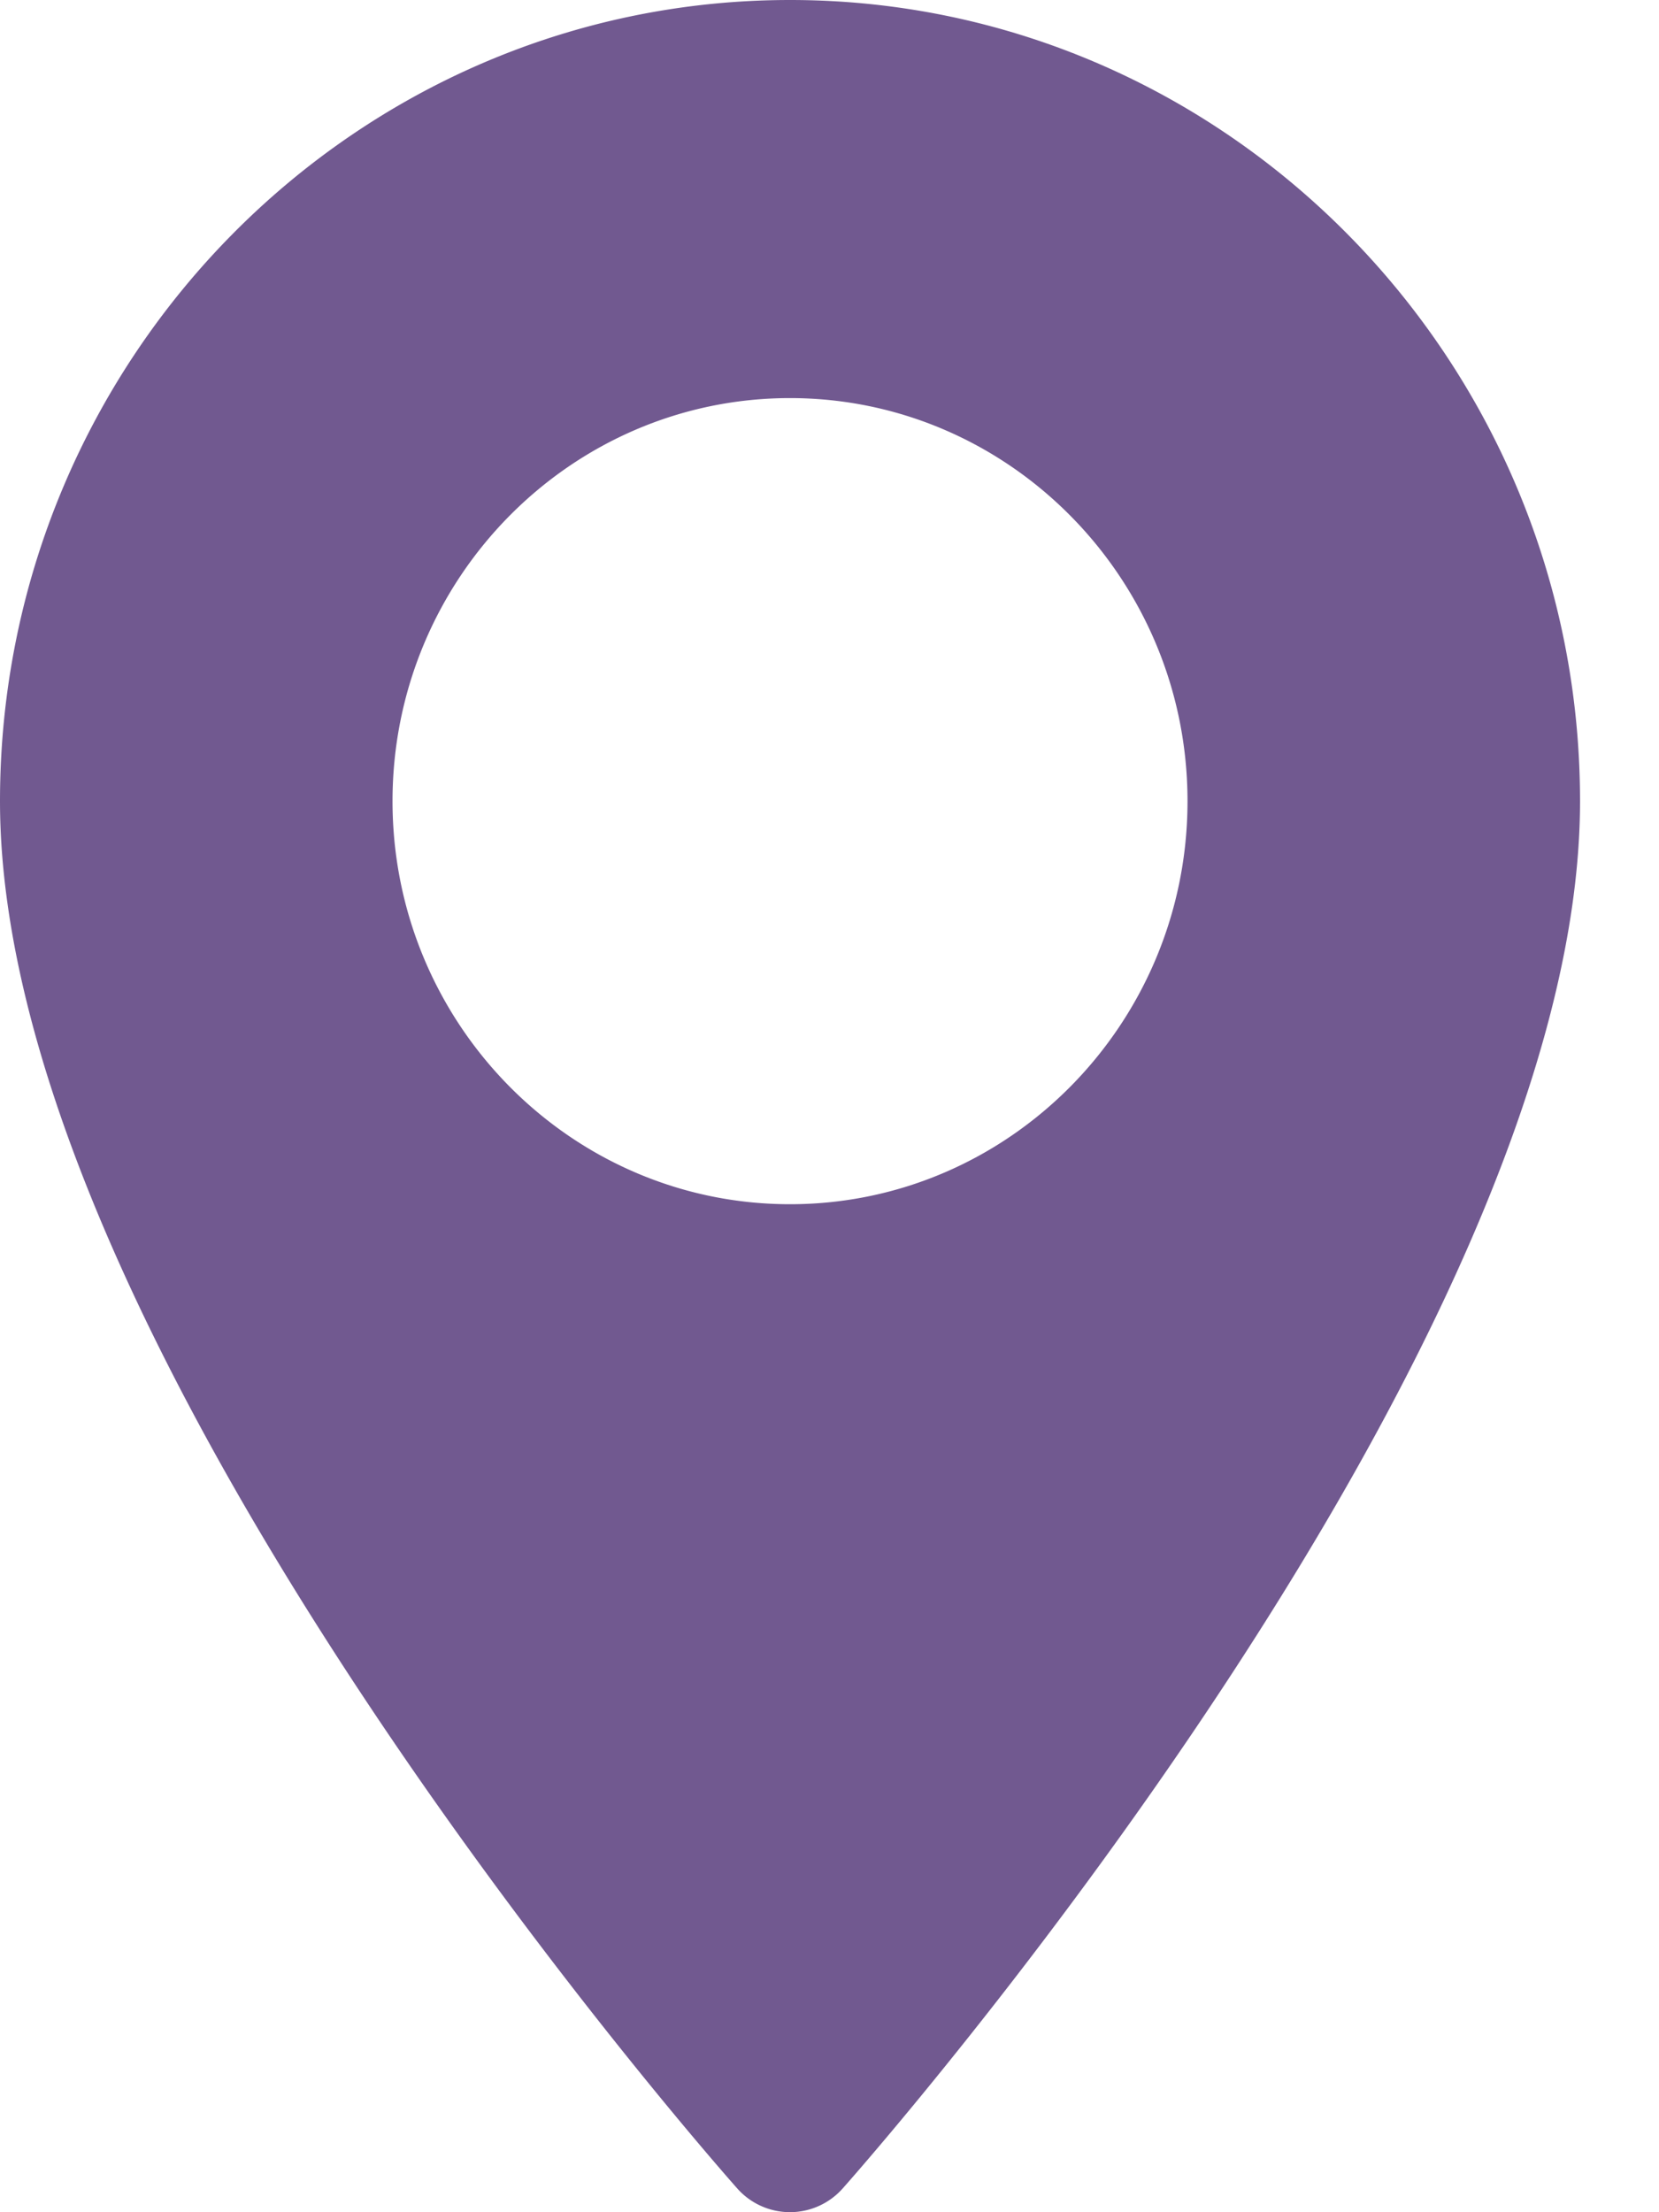 <svg xmlns="http://www.w3.org/2000/svg" width="15" height="20" style=""><rect id="backgroundrect" width="100%" height="100%" x="0" y="0" fill="none" stroke="none"/>
    
<g class="currentLayer" style=""><title>Layer 1</title><path fill="#715990" fill-rule="nonzero" d="M7.143 0C3.204 0 0 3.25 0 7.243c0 4.957 6.392 12.233 6.664 12.54a.637.637 0 0 0 .957 0c.273-.307 6.665-7.583 6.665-12.54C14.286 3.25 11.08 0 7.143 0zm0 10.887c-1.982 0-3.594-1.634-3.594-3.644 0-2.01 1.612-3.644 3.594-3.644 1.981 0 3.594 1.635 3.594 3.644 0 2.01-1.613 3.644-3.594 3.644z" id="svg_1" class="" fill-opacity="1"/></g></svg>